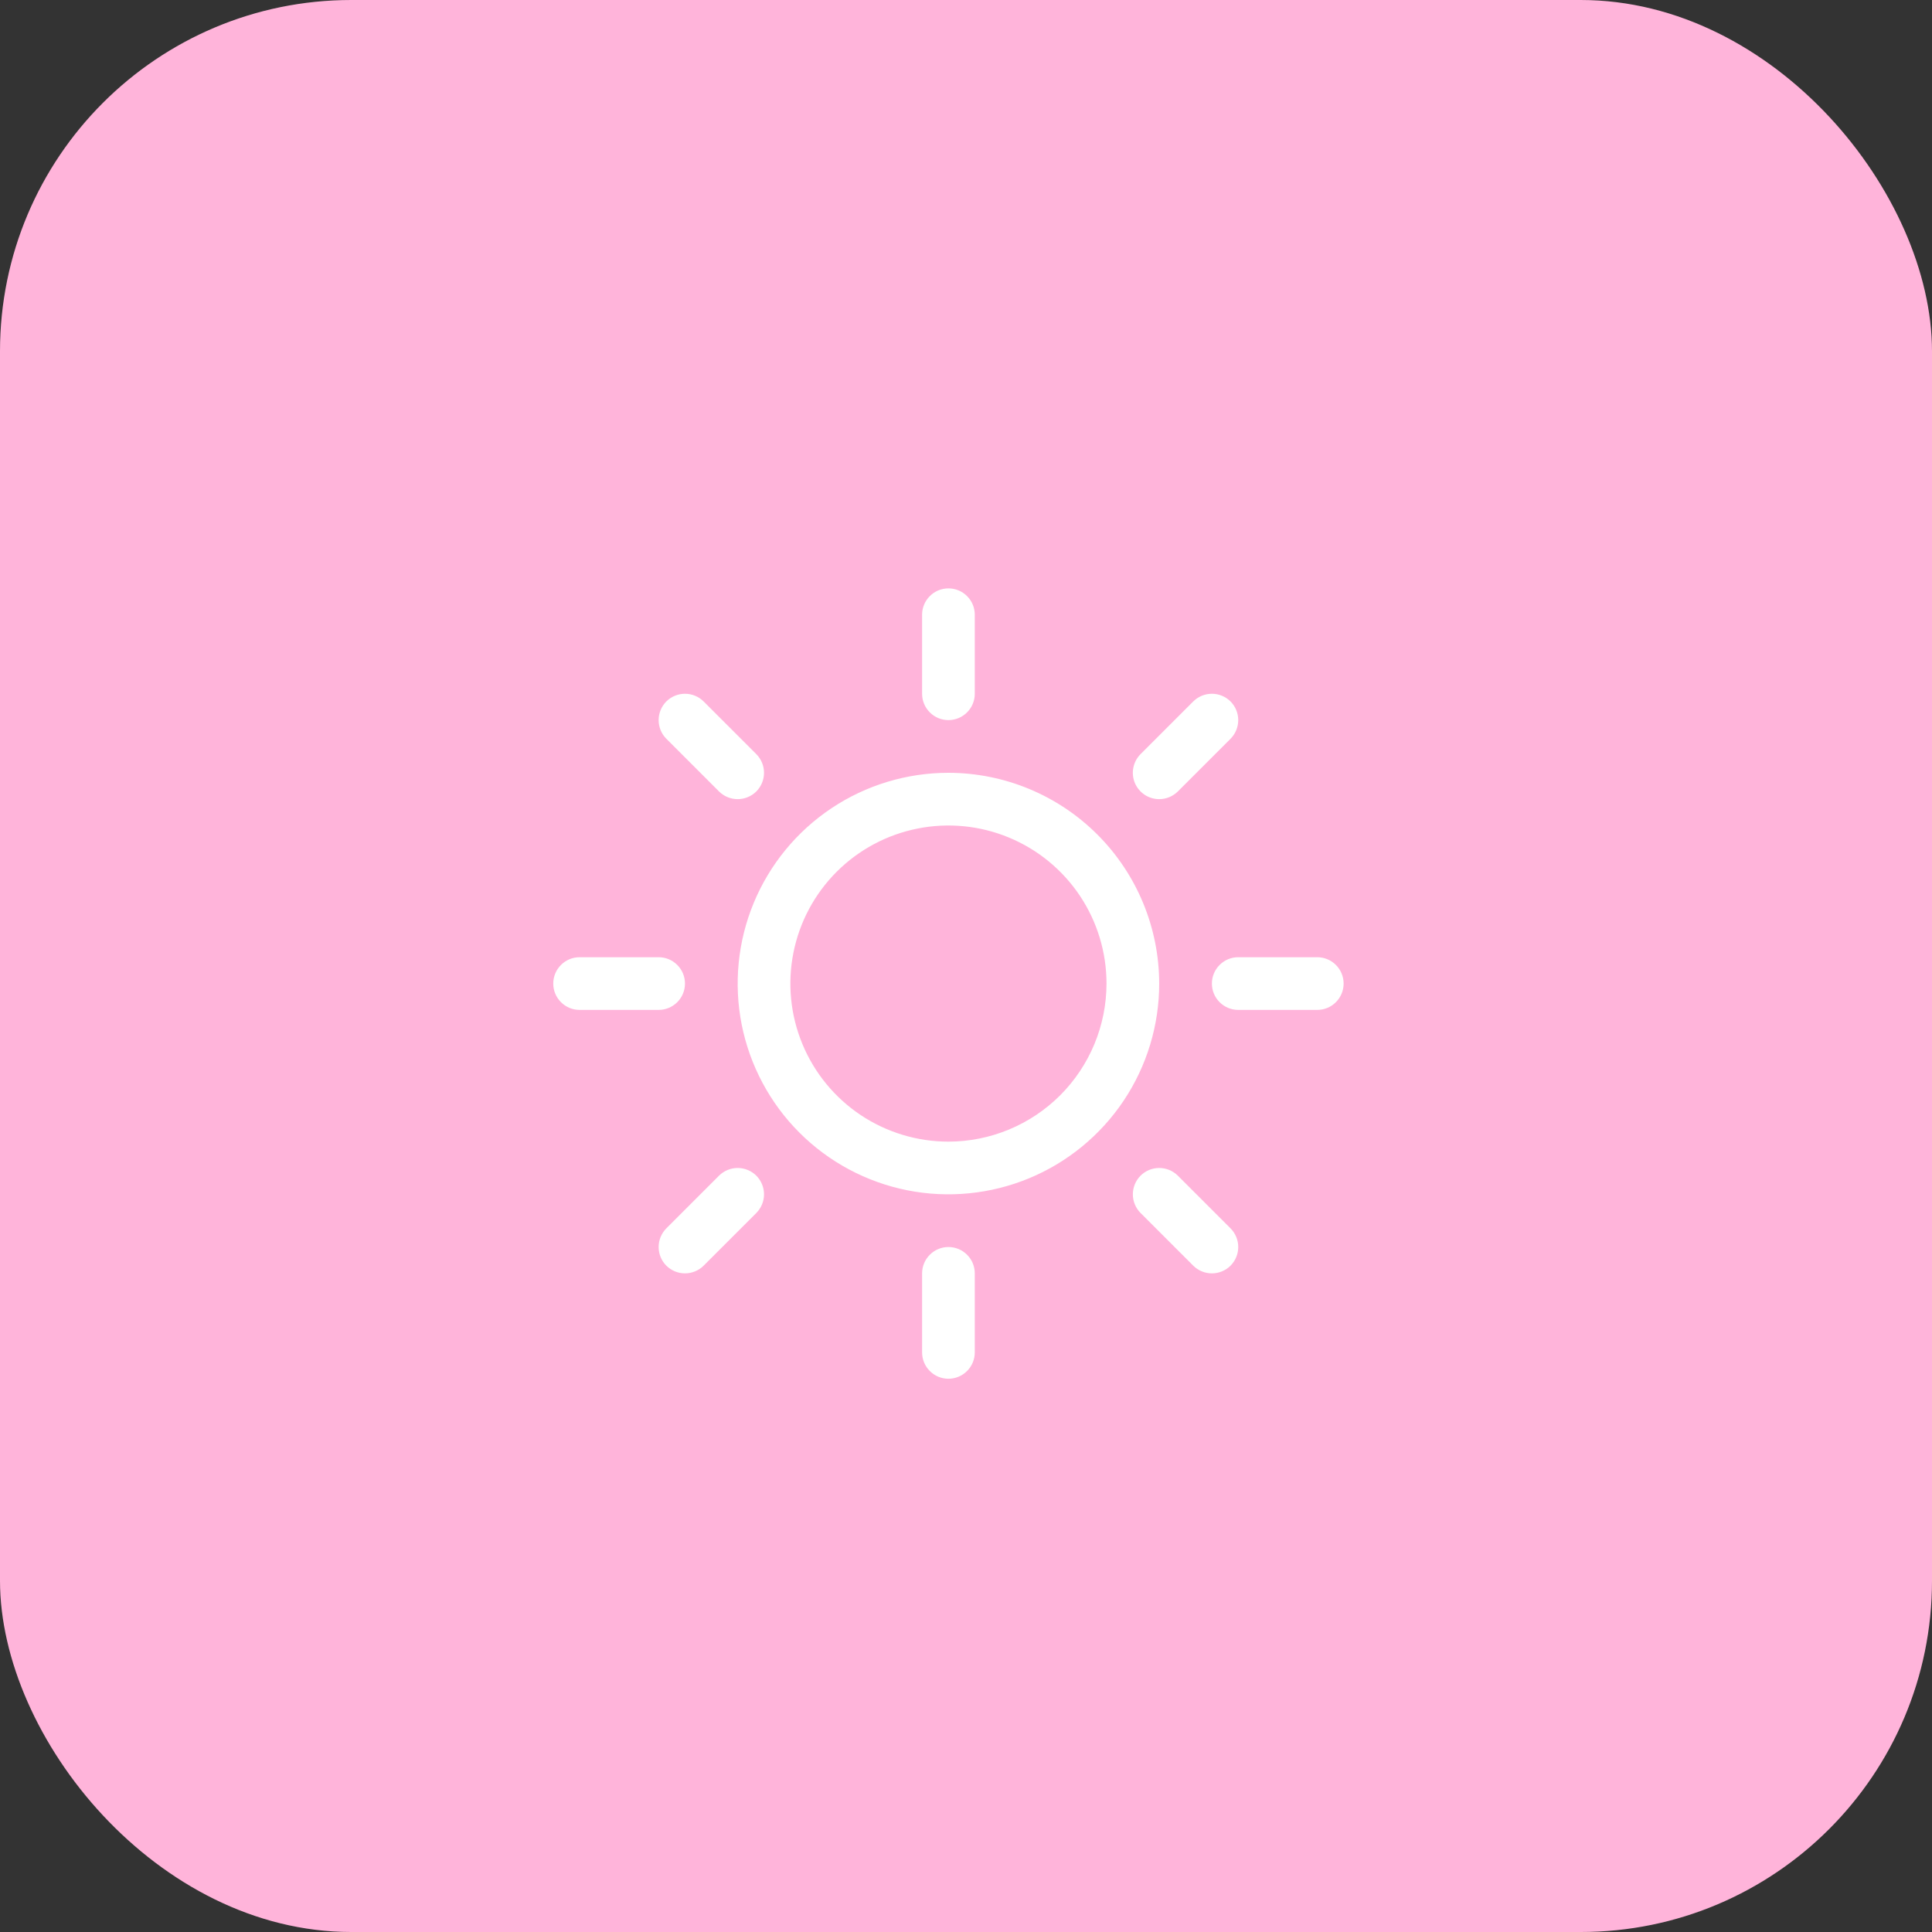 <svg xmlns="http://www.w3.org/2000/svg" width="55" height="55" viewBox="0 0 55 55" fill="none"><rect x="0" y="0" width="55" height="55" fill="#333333" stroke="none"/><rect width="55" height="55" rx="10" fill="#FFB4DA"></rect><g clip-path="url(#clip0_41_67226)"><path d="M26.25 19.75V17.5C26.25 17.301 26.329 17.11 26.47 16.97C26.61 16.829 26.801 16.75 27 16.75C27.199 16.75 27.39 16.829 27.53 16.97C27.671 17.11 27.75 17.301 27.75 17.5V19.75C27.75 19.949 27.671 20.14 27.53 20.28C27.39 20.421 27.199 20.5 27 20.5C26.801 20.5 26.61 20.421 26.47 20.28C26.329 20.14 26.25 19.949 26.25 19.75ZM33 28C33 29.187 32.648 30.347 31.989 31.333C31.329 32.32 30.392 33.089 29.296 33.543C28.2 33.997 26.993 34.116 25.829 33.885C24.666 33.653 23.596 33.082 22.757 32.243C21.918 31.404 21.347 30.334 21.115 29.171C20.884 28.007 21.003 26.8 21.457 25.704C21.911 24.608 22.68 23.671 23.667 23.011C24.653 22.352 25.813 22 27 22C28.591 22.002 30.116 22.634 31.241 23.759C32.366 24.884 32.998 26.409 33 28ZM31.5 28C31.5 27.11 31.236 26.24 30.742 25.5C30.247 24.76 29.544 24.183 28.722 23.843C27.9 23.502 26.995 23.413 26.122 23.587C25.249 23.76 24.447 24.189 23.818 24.818C23.189 25.447 22.76 26.249 22.587 27.122C22.413 27.995 22.502 28.9 22.843 29.722C23.183 30.544 23.76 31.247 24.5 31.742C25.24 32.236 26.11 32.5 27 32.5C28.193 32.499 29.337 32.024 30.181 31.181C31.024 30.337 31.499 29.193 31.5 28ZM20.469 22.531C20.61 22.671 20.801 22.75 21 22.75C21.199 22.75 21.39 22.671 21.531 22.531C21.671 22.39 21.75 22.199 21.75 22C21.75 21.801 21.671 21.61 21.531 21.469L20.031 19.969C19.89 19.829 19.699 19.75 19.5 19.75C19.301 19.75 19.11 19.829 18.969 19.969C18.829 20.11 18.75 20.301 18.75 20.5C18.75 20.699 18.829 20.89 18.969 21.031L20.469 22.531ZM20.469 33.469L18.969 34.969C18.829 35.11 18.75 35.301 18.75 35.5C18.75 35.699 18.829 35.89 18.969 36.031C19.11 36.171 19.301 36.25 19.5 36.25C19.699 36.25 19.89 36.171 20.031 36.031L21.531 34.531C21.6 34.461 21.656 34.378 21.693 34.287C21.731 34.196 21.75 34.099 21.75 34C21.75 33.901 21.731 33.804 21.693 33.713C21.656 33.622 21.6 33.539 21.531 33.469C21.461 33.4 21.378 33.344 21.287 33.307C21.196 33.269 21.099 33.25 21 33.25C20.901 33.25 20.804 33.269 20.713 33.307C20.622 33.344 20.539 33.4 20.469 33.469ZM33 22.75C33.099 22.75 33.196 22.731 33.287 22.693C33.378 22.655 33.461 22.6 33.531 22.531L35.031 21.031C35.171 20.89 35.25 20.699 35.25 20.5C35.25 20.301 35.171 20.11 35.031 19.969C34.89 19.829 34.699 19.75 34.5 19.75C34.301 19.75 34.11 19.829 33.969 19.969L32.469 21.469C32.364 21.574 32.293 21.708 32.264 21.854C32.235 21.999 32.25 22.15 32.306 22.287C32.363 22.424 32.46 22.541 32.583 22.624C32.706 22.706 32.852 22.75 33 22.75ZM33.531 33.469C33.39 33.329 33.199 33.25 33 33.25C32.801 33.25 32.61 33.329 32.469 33.469C32.329 33.61 32.25 33.801 32.25 34C32.25 34.199 32.329 34.39 32.469 34.531L33.969 36.031C34.039 36.1 34.122 36.156 34.213 36.193C34.304 36.231 34.401 36.25 34.5 36.25C34.599 36.25 34.696 36.231 34.787 36.193C34.878 36.156 34.961 36.1 35.031 36.031C35.1 35.961 35.156 35.878 35.193 35.787C35.231 35.696 35.25 35.599 35.25 35.5C35.25 35.401 35.231 35.304 35.193 35.213C35.156 35.122 35.1 35.039 35.031 34.969L33.531 33.469ZM19.5 28C19.5 27.801 19.421 27.61 19.28 27.47C19.14 27.329 18.949 27.25 18.75 27.25H16.5C16.301 27.25 16.11 27.329 15.97 27.47C15.829 27.61 15.75 27.801 15.75 28C15.75 28.199 15.829 28.39 15.97 28.53C16.11 28.671 16.301 28.75 16.5 28.75H18.75C18.949 28.75 19.14 28.671 19.28 28.53C19.421 28.39 19.5 28.199 19.5 28ZM27 35.5C26.801 35.5 26.61 35.579 26.47 35.72C26.329 35.86 26.25 36.051 26.25 36.25V38.5C26.25 38.699 26.329 38.89 26.47 39.03C26.61 39.171 26.801 39.25 27 39.25C27.199 39.25 27.39 39.171 27.53 39.03C27.671 38.89 27.75 38.699 27.75 38.5V36.25C27.75 36.051 27.671 35.86 27.53 35.72C27.39 35.579 27.199 35.5 27 35.5ZM37.5 27.25H35.25C35.051 27.25 34.86 27.329 34.72 27.47C34.579 27.61 34.5 27.801 34.5 28C34.5 28.199 34.579 28.39 34.72 28.53C34.86 28.671 35.051 28.75 35.25 28.75H37.5C37.699 28.75 37.89 28.671 38.03 28.53C38.171 28.39 38.25 28.199 38.25 28C38.25 27.801 38.171 27.61 38.03 27.47C37.89 27.329 37.699 27.25 37.5 27.25Z" fill="white"></path></g><defs><clipPath id="clip0_41_67226"><rect width="24" height="24" fill="white" transform="translate(15 16)"></rect></clipPath></defs></svg>
